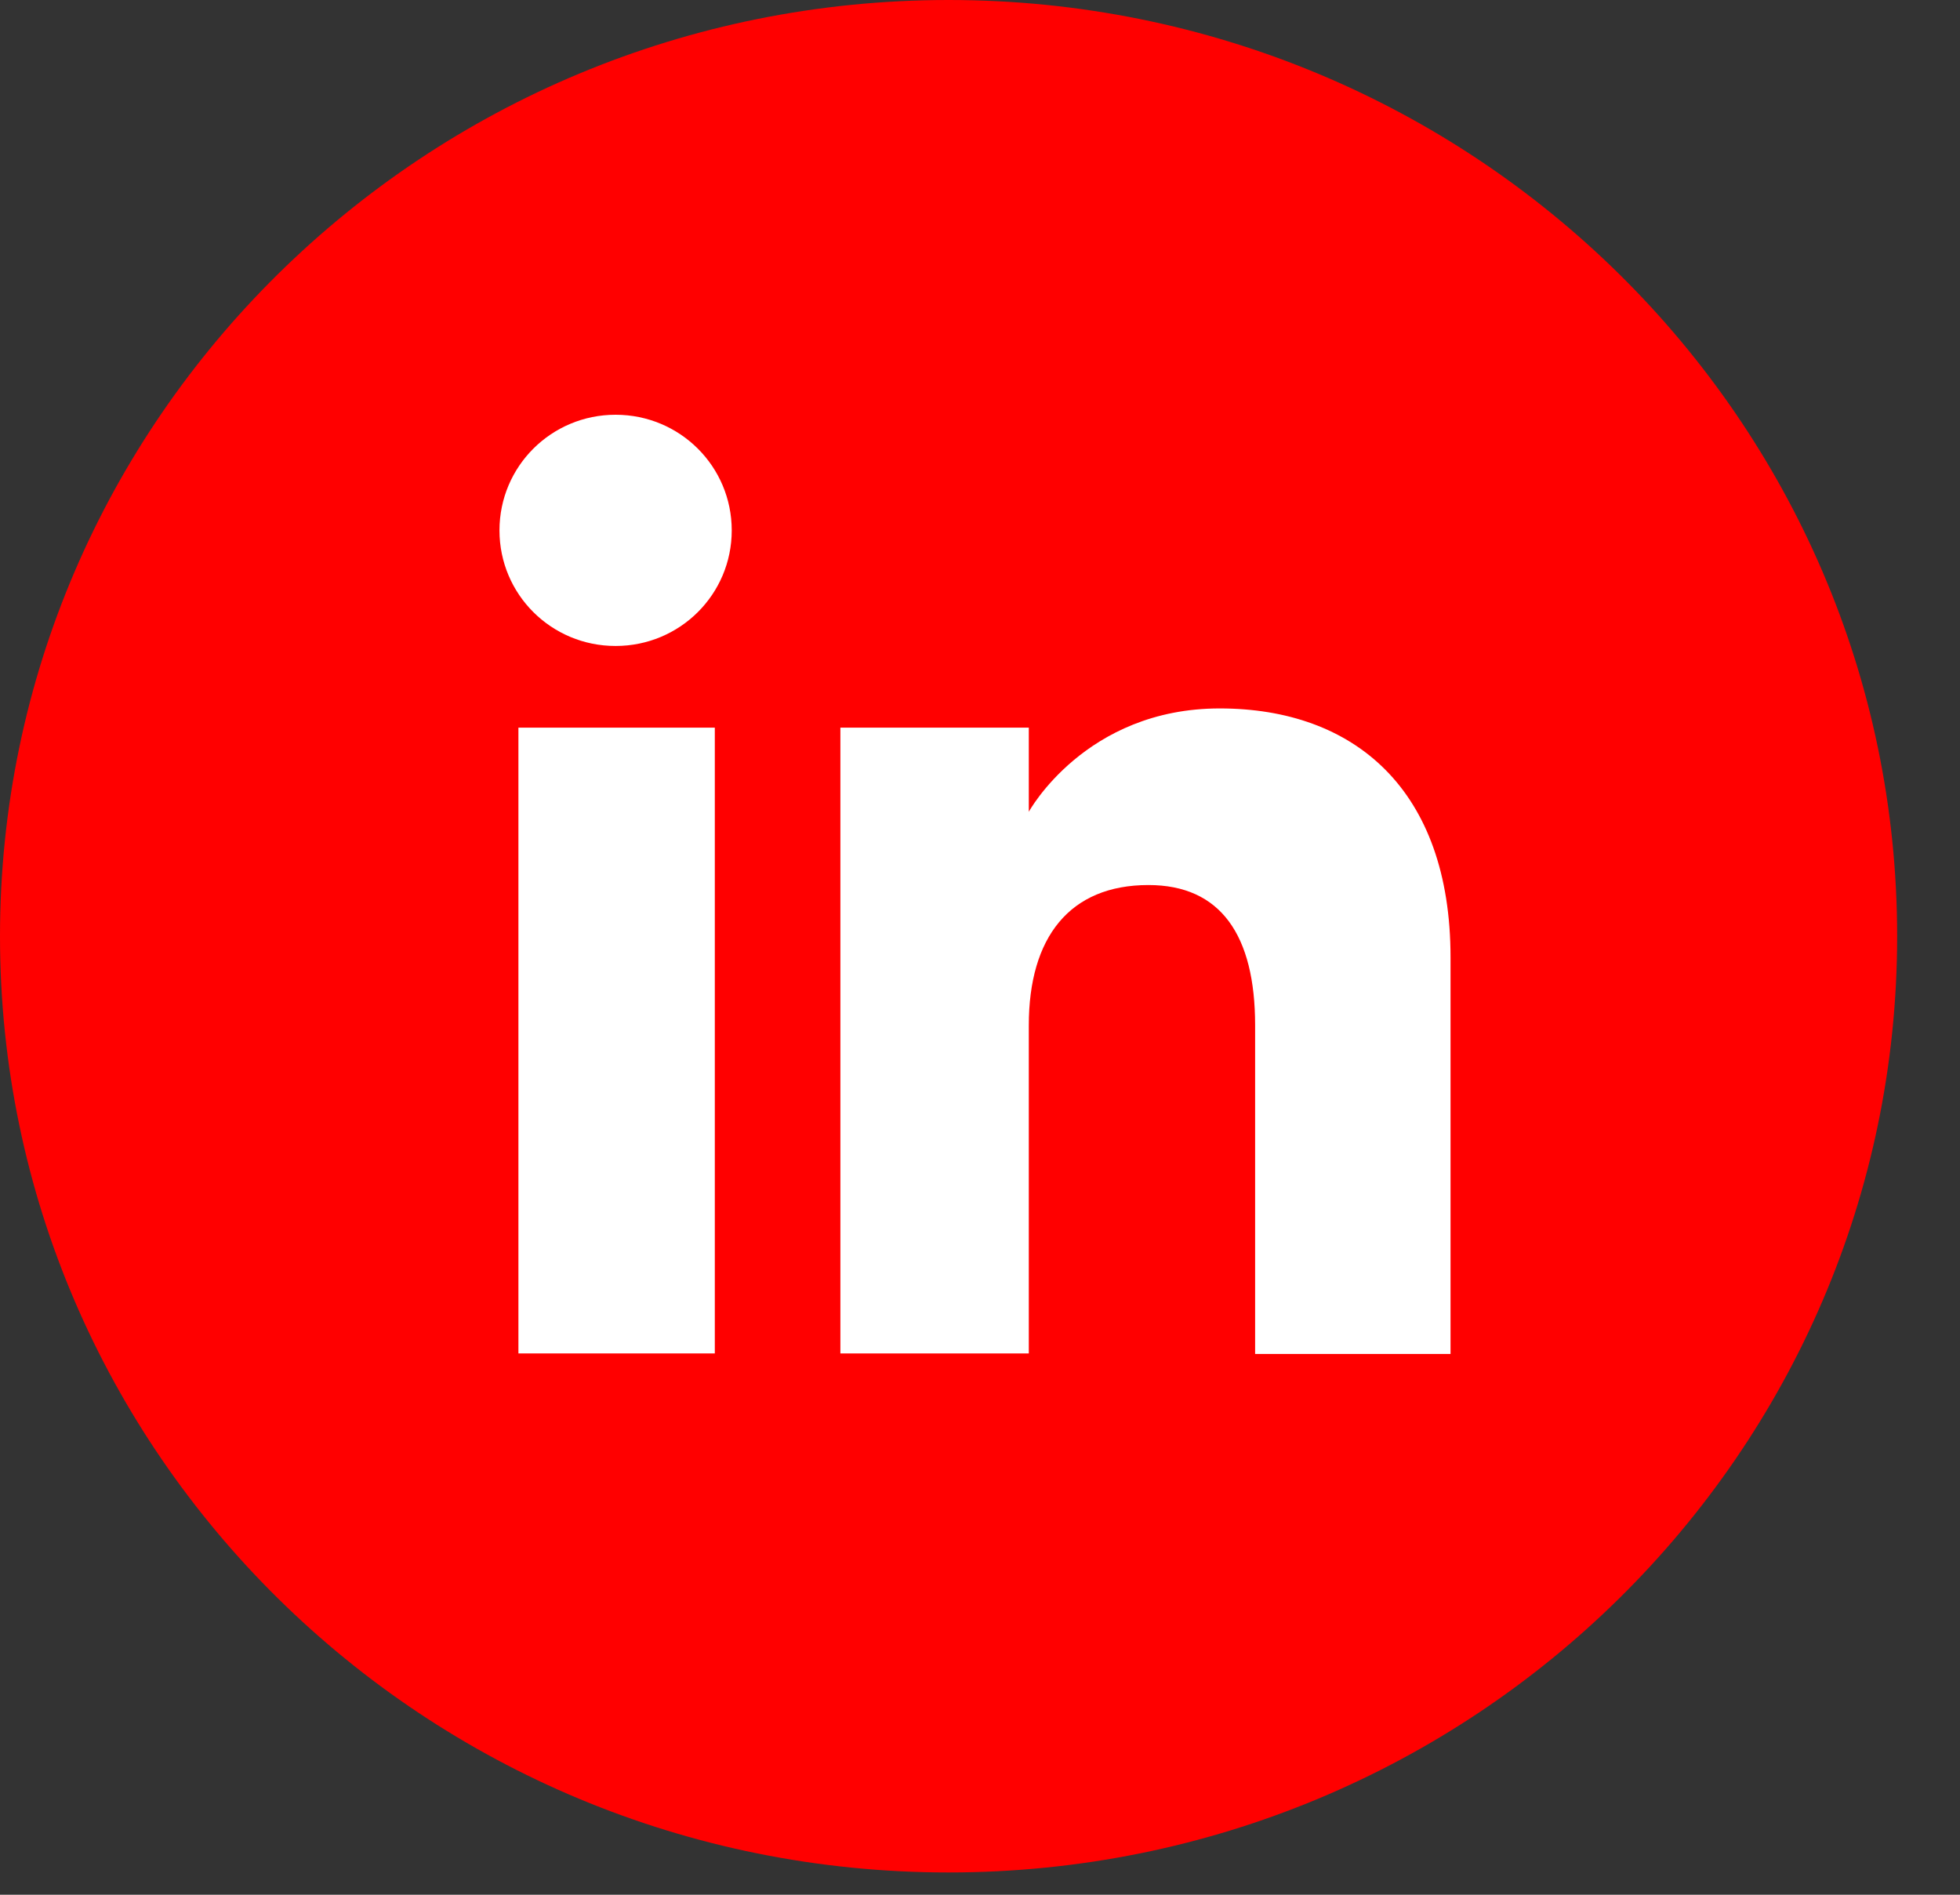 <svg xmlns="http://www.w3.org/2000/svg" width="30" height="29" viewBox="0 0 30 29" fill="none"><rect x="0" y="0" width="30" height="29" fill="#333333" stroke="none"/><path d="M29.038 14.33C29.038 6.416 22.538 0 14.519 0C6.5 0 0 6.416 0 14.33C0 22.244 6.5 28.659 14.519 28.659C22.538 28.659 29.038 22.244 29.038 14.33Z" fill="#FF0000"></path><path d="M10.941 11.137H7.935V20.715H10.941V11.137Z" fill="white"></path><path d="M9.422 9.887C10.407 9.887 11.2 9.097 11.2 8.118C11.2 7.139 10.407 6.348 9.422 6.348C8.438 6.348 7.645 7.139 7.645 8.118C7.645 9.097 8.438 9.887 9.422 9.887Z" fill="white"></path><path d="M15.747 15.693C15.747 14.345 16.373 13.546 17.578 13.546C18.685 13.546 19.211 14.315 19.211 15.693V20.723H22.202V14.653C22.202 12.086 20.73 10.843 18.669 10.843C16.61 10.843 15.747 12.425 15.747 12.425V11.137H12.863V20.715H15.747V15.685V15.693Z" fill="white"></path></svg>